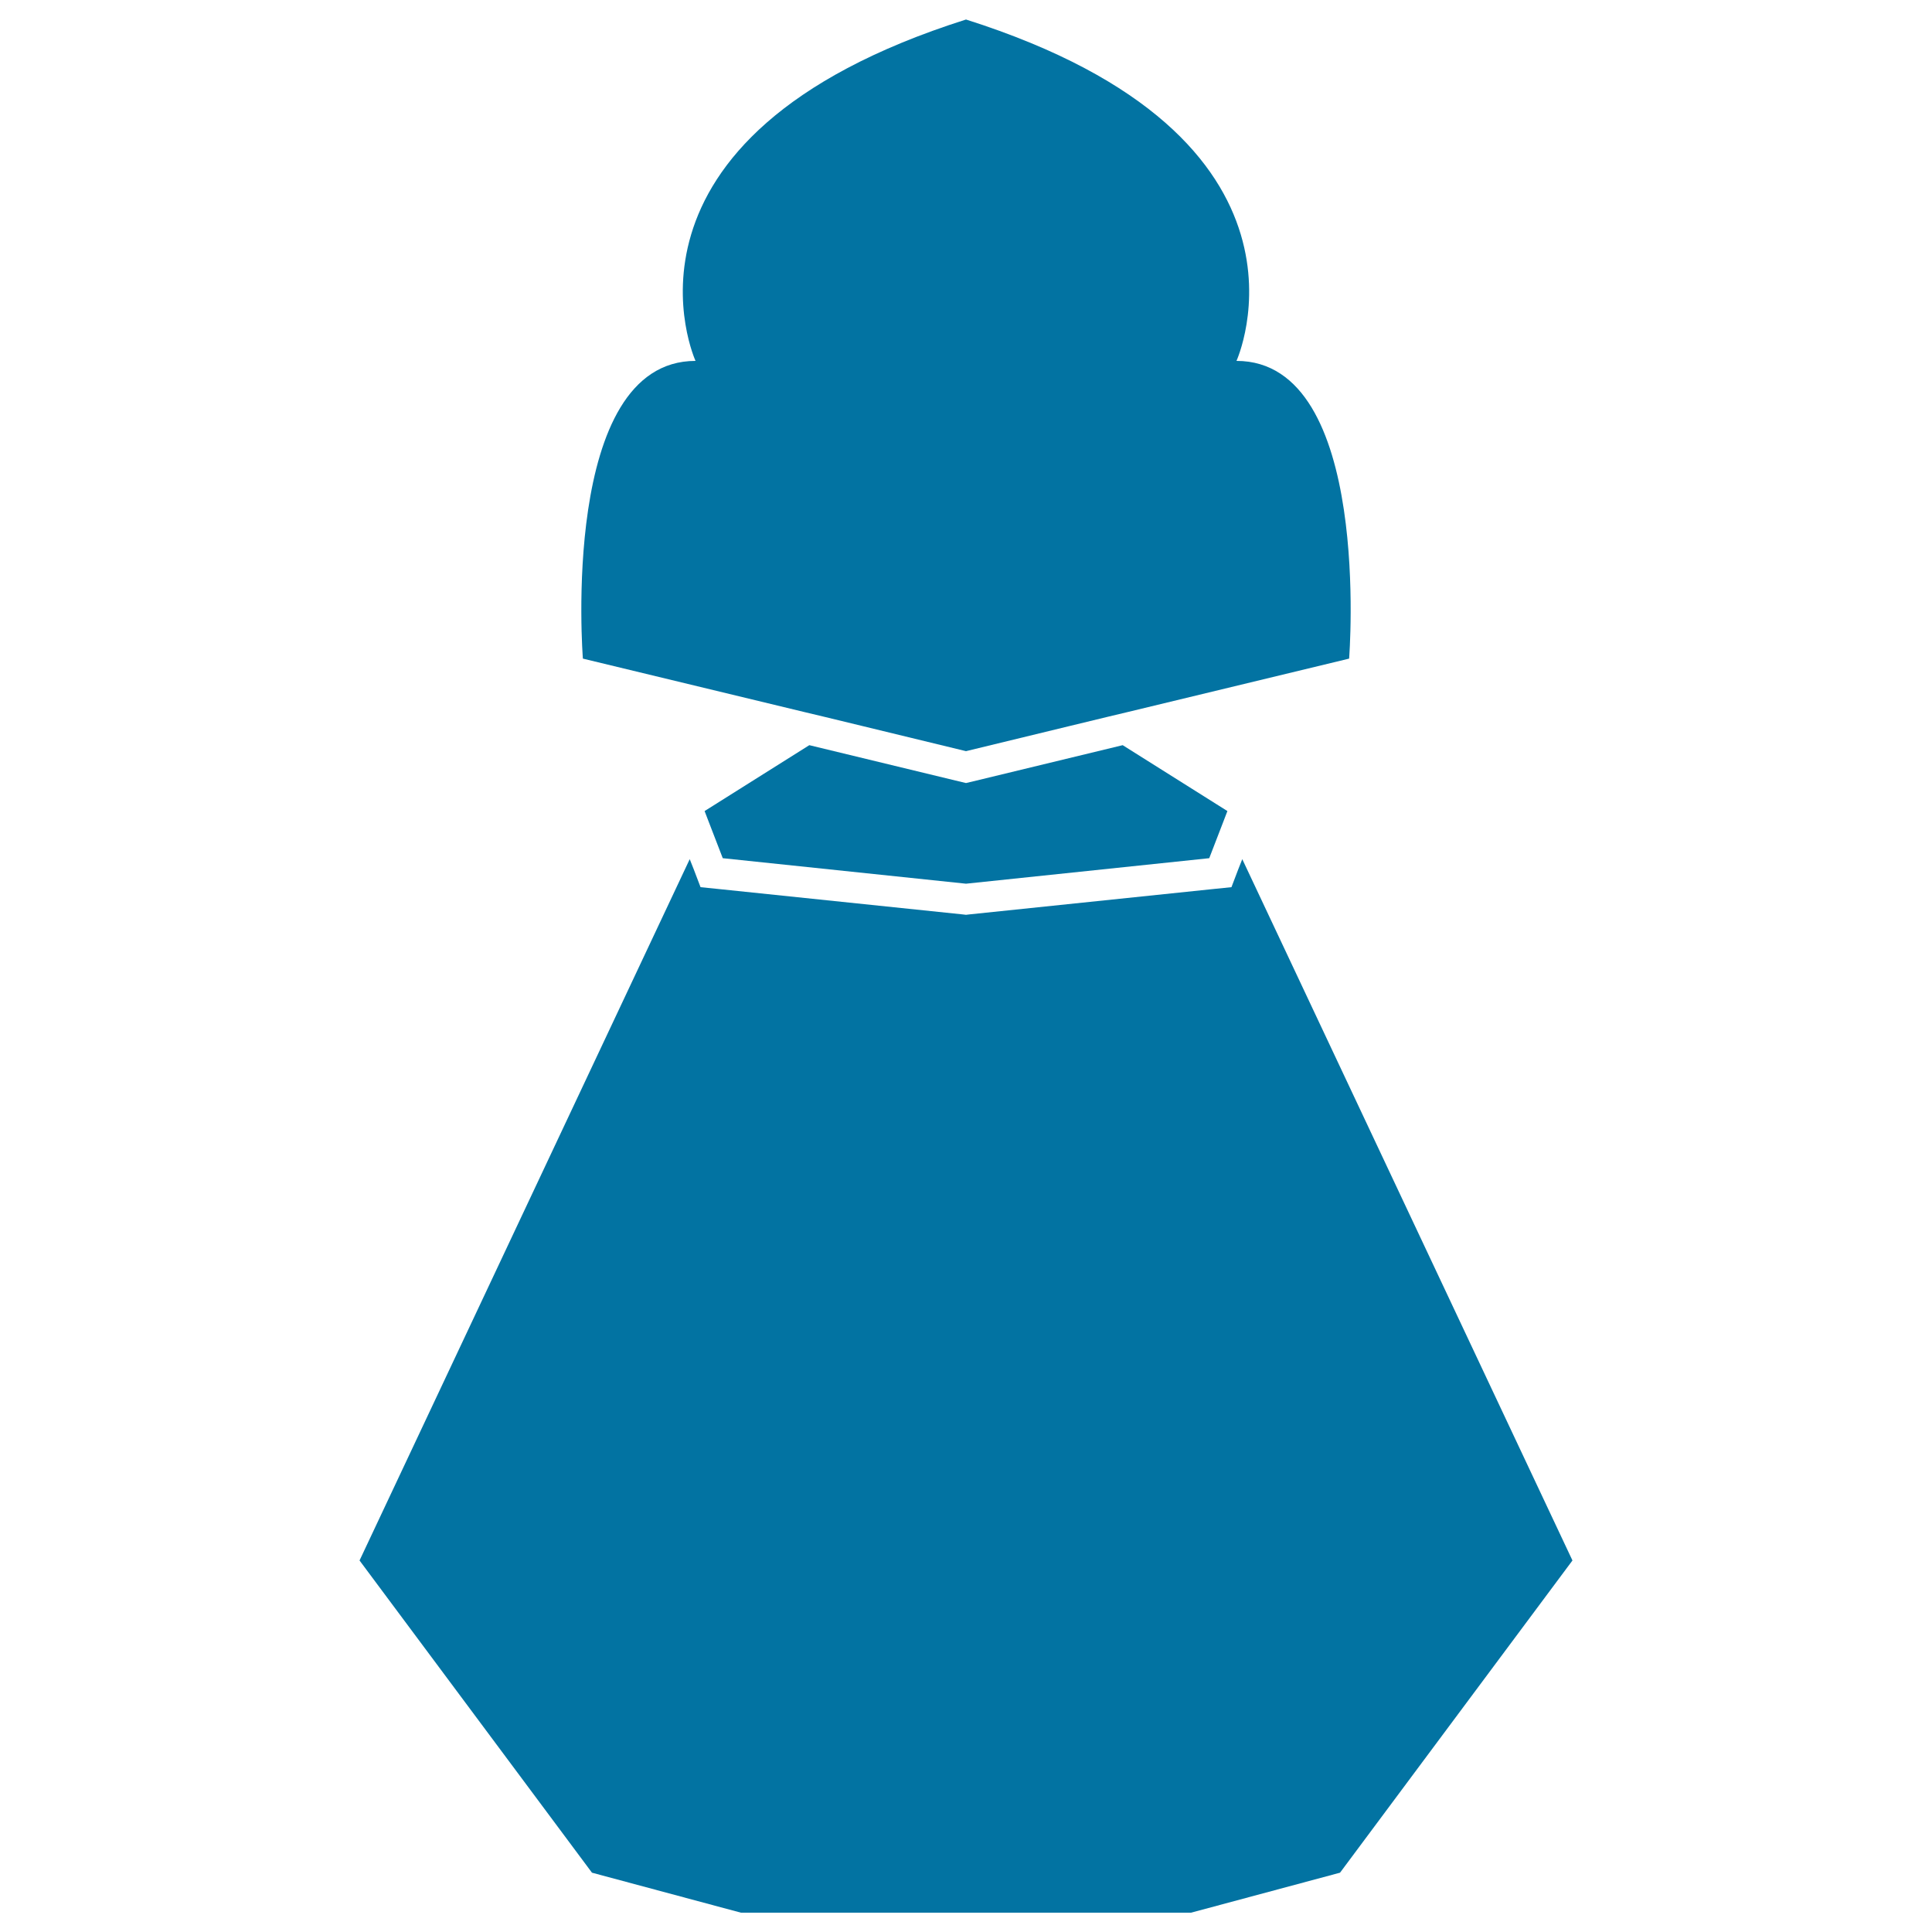 <svg xmlns="http://www.w3.org/2000/svg" viewBox="0 0 1000 1000" style="fill:#0273a2">
<title>Bottle Black Elegant Silhouette SVG icon</title>
<g><g><polygon points="383.5,990 500,990 616.5,990 693.6,969.3 813.9,807.7 643,444.7 640.9,450 637.4,459.2 627.6,460.2 501.7,473.3 500,473.5 498.3,473.3 372.4,460.2 362.6,459.2 359.1,450 357,444.7 186.1,807.7 306.4,969.3 "/><polygon points="503.8,404.4 500,405.3 496.2,404.4 418.9,385.7 364.7,419.8 366.5,424.5 374.1,444.2 500,457.4 625.9,444.2 633.5,424.5 635.3,419.8 581.1,385.7 "/><path d="M416.1,368.5l10.9,2.6l19,4.6l54,13.1l54-13.1l19-4.6l10.9-2.6l114.4-27.6c0,0,12.2-154.1-58.3-154.1c0,0,52.6-115.6-140-176.7c-192.7,61.1-140,176.7-140,176.7c-70.5,0-58.3,154.1-58.3,154.1L416.1,368.5z"/></g></g>
</svg>